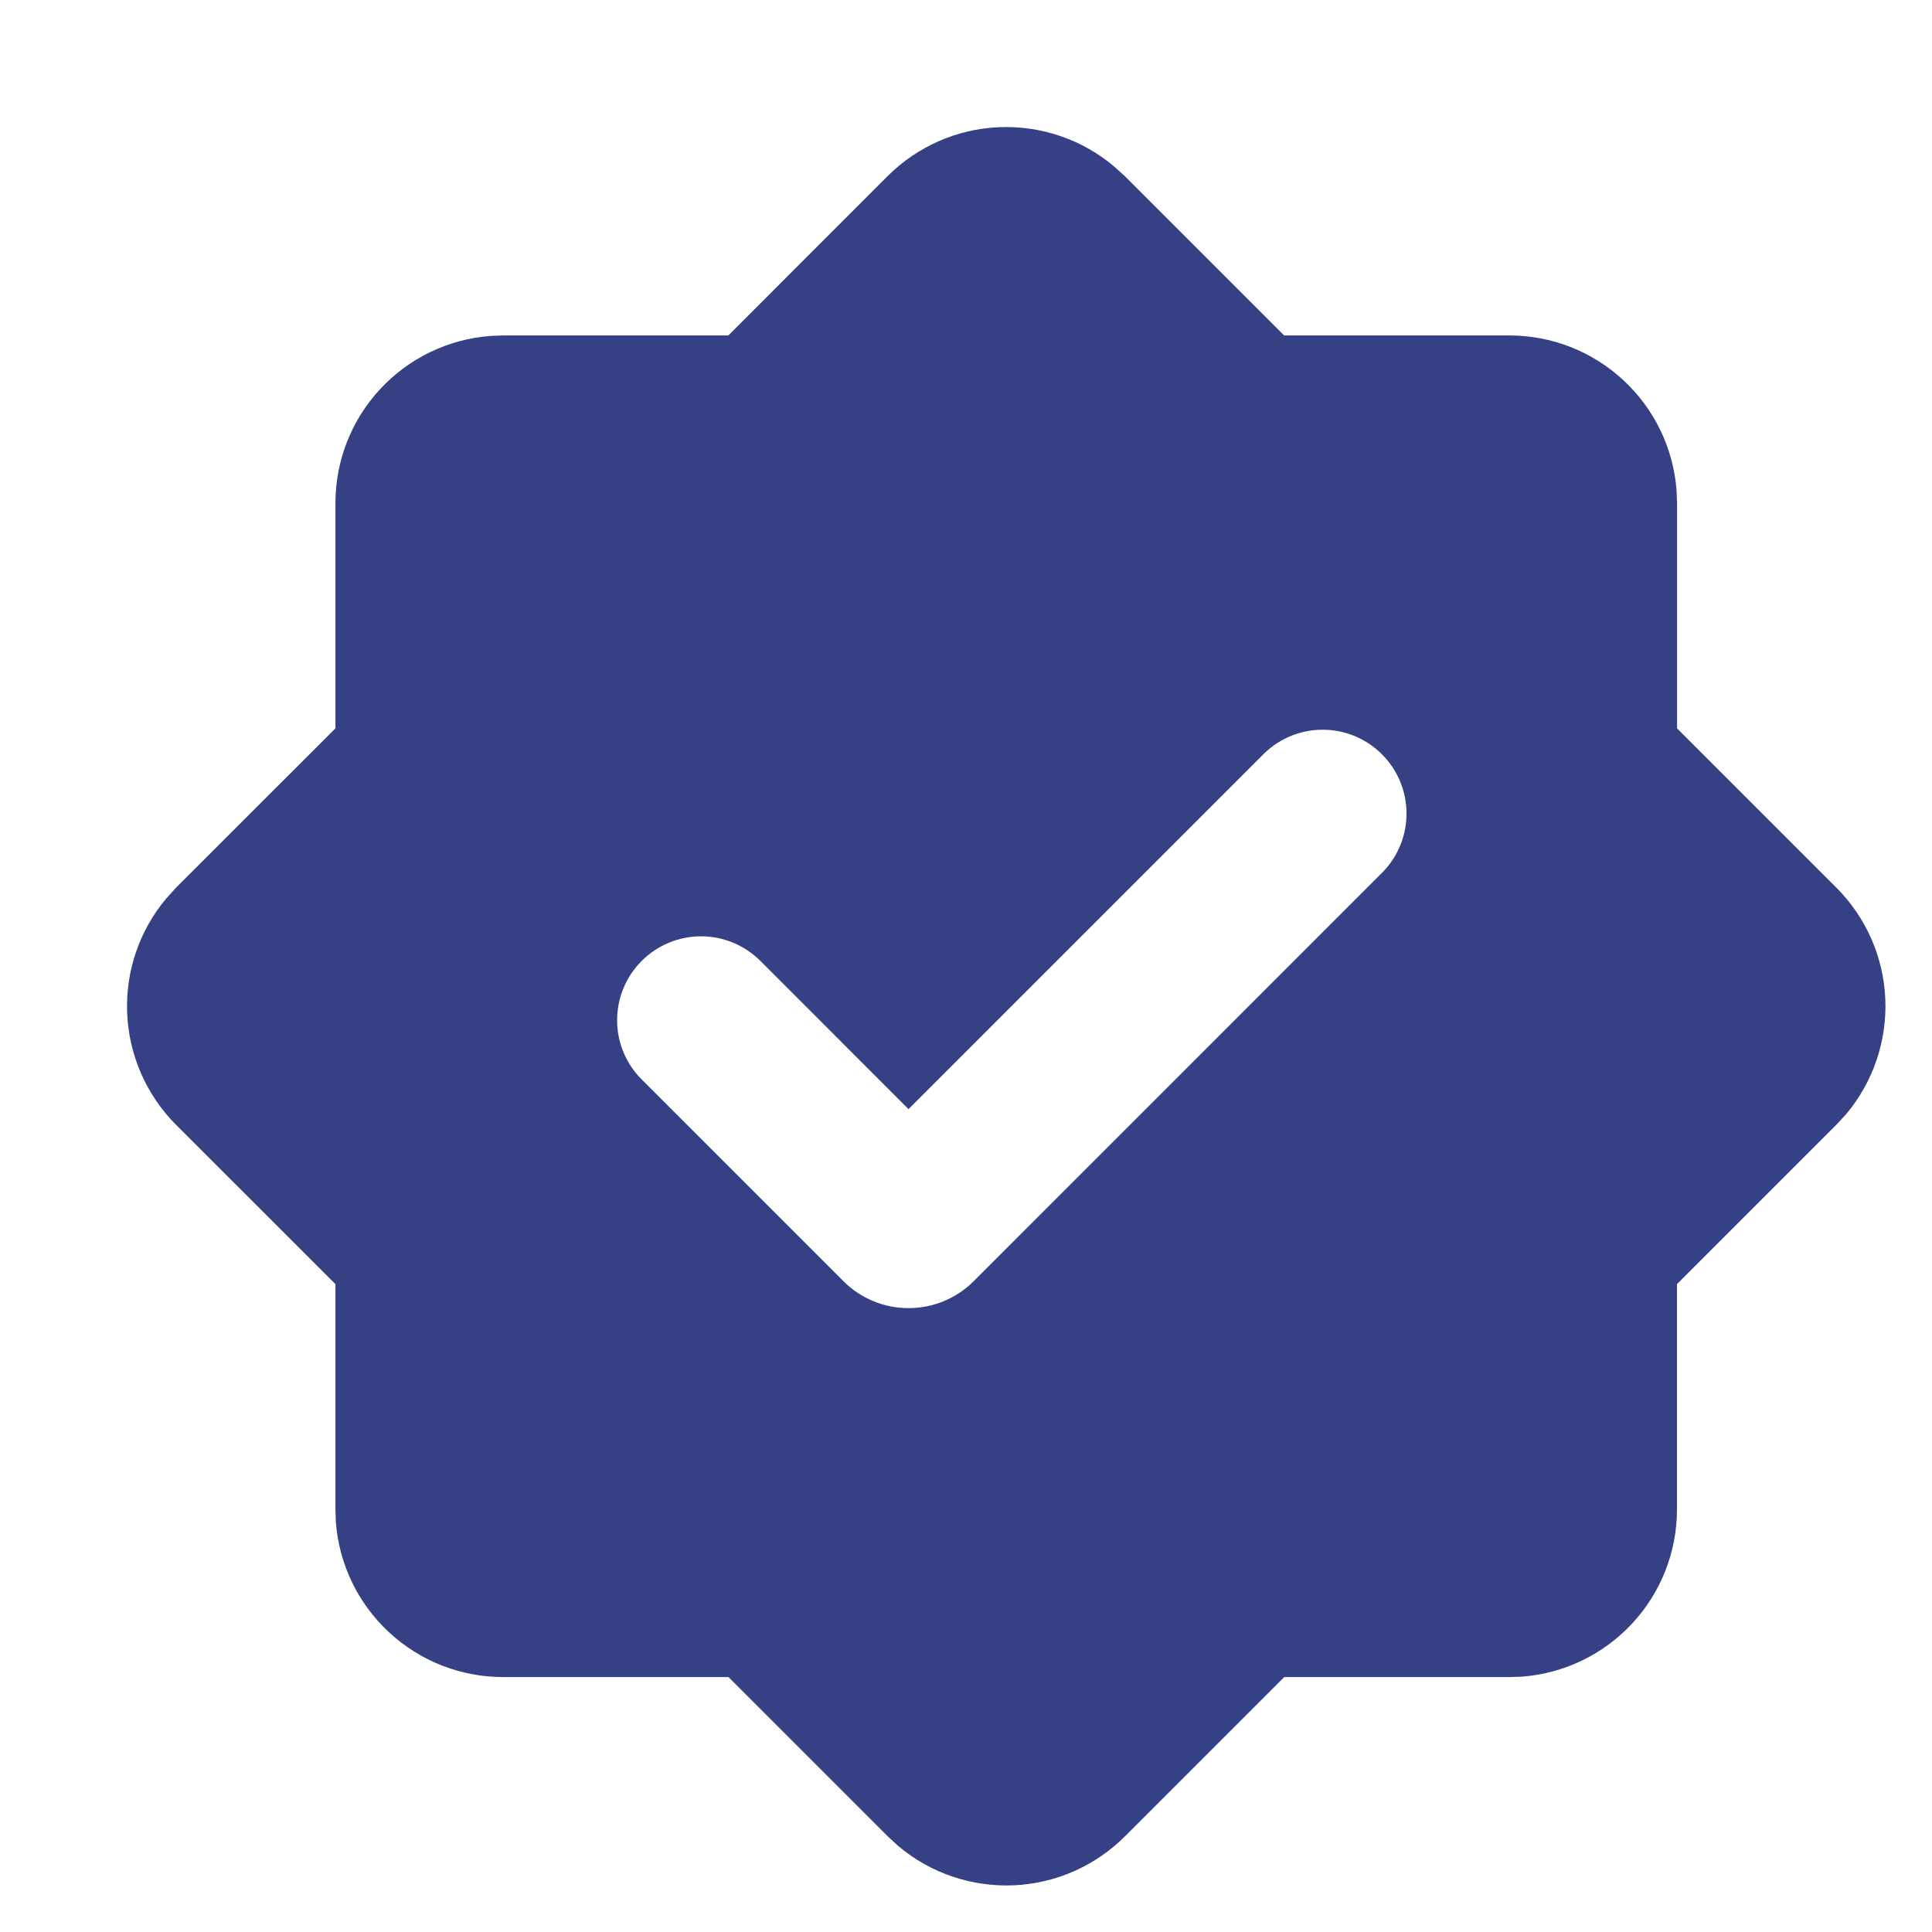 <svg width="24" height="24" viewBox="0 0 24 24" fill="none" xmlns="http://www.w3.org/2000/svg">
<g clip-path="url(#clip0_444_498)">
<path fill-rule="evenodd" clip-rule="evenodd" d="M11.027 2.187C11.396 1.819 11.889 1.602 12.41 1.58C12.93 1.558 13.441 1.731 13.839 2.067L13.973 2.188L15.952 4.167H18.75C19.275 4.167 19.781 4.365 20.166 4.723C20.552 5.08 20.788 5.57 20.827 6.094L20.833 6.25V9.048L22.812 11.027C23.181 11.396 23.398 11.889 23.42 12.41C23.442 12.931 23.269 13.441 22.933 13.841L22.811 13.973L20.832 15.952V18.75C20.832 19.276 20.634 19.782 20.276 20.167C19.919 20.552 19.429 20.789 18.905 20.828L18.75 20.833H15.953L13.974 22.812C13.605 23.181 13.111 23.398 12.591 23.42C12.07 23.442 11.559 23.269 11.16 22.933L11.028 22.812L9.049 20.833H6.25C5.724 20.833 5.218 20.635 4.833 20.277C4.447 19.92 4.211 19.43 4.172 18.906L4.167 18.75V15.952L2.187 13.973C1.819 13.604 1.602 13.11 1.58 12.589C1.557 12.069 1.731 11.558 2.067 11.159L2.187 11.027L4.167 9.048V6.25C4.167 5.724 4.365 5.218 4.723 4.833C5.08 4.448 5.57 4.212 6.094 4.173L6.25 4.167H9.048L11.027 2.187ZM15.707 9.357L11.286 13.778L9.445 11.936C9.249 11.741 8.984 11.631 8.708 11.631C8.431 11.632 8.167 11.741 7.971 11.937C7.776 12.132 7.666 12.397 7.666 12.674C7.666 12.95 7.776 13.215 7.972 13.41L10.476 15.914C10.582 16.021 10.709 16.105 10.848 16.163C10.987 16.221 11.136 16.25 11.286 16.25C11.437 16.25 11.586 16.221 11.725 16.163C11.864 16.105 11.99 16.021 12.097 15.914L17.18 10.83C17.37 10.634 17.475 10.37 17.472 10.097C17.47 9.824 17.36 9.563 17.167 9.37C16.974 9.177 16.713 9.067 16.44 9.065C16.167 9.062 15.904 9.167 15.707 9.357Z" fill="#364085"/>
</g>
<defs>
<clipPath id="clip0_444_498">
<rect width="24" height="24" fill="white" transform="matrix(-1 0 0 1 24 0)"/>
</clipPath>
</defs>
</svg>
